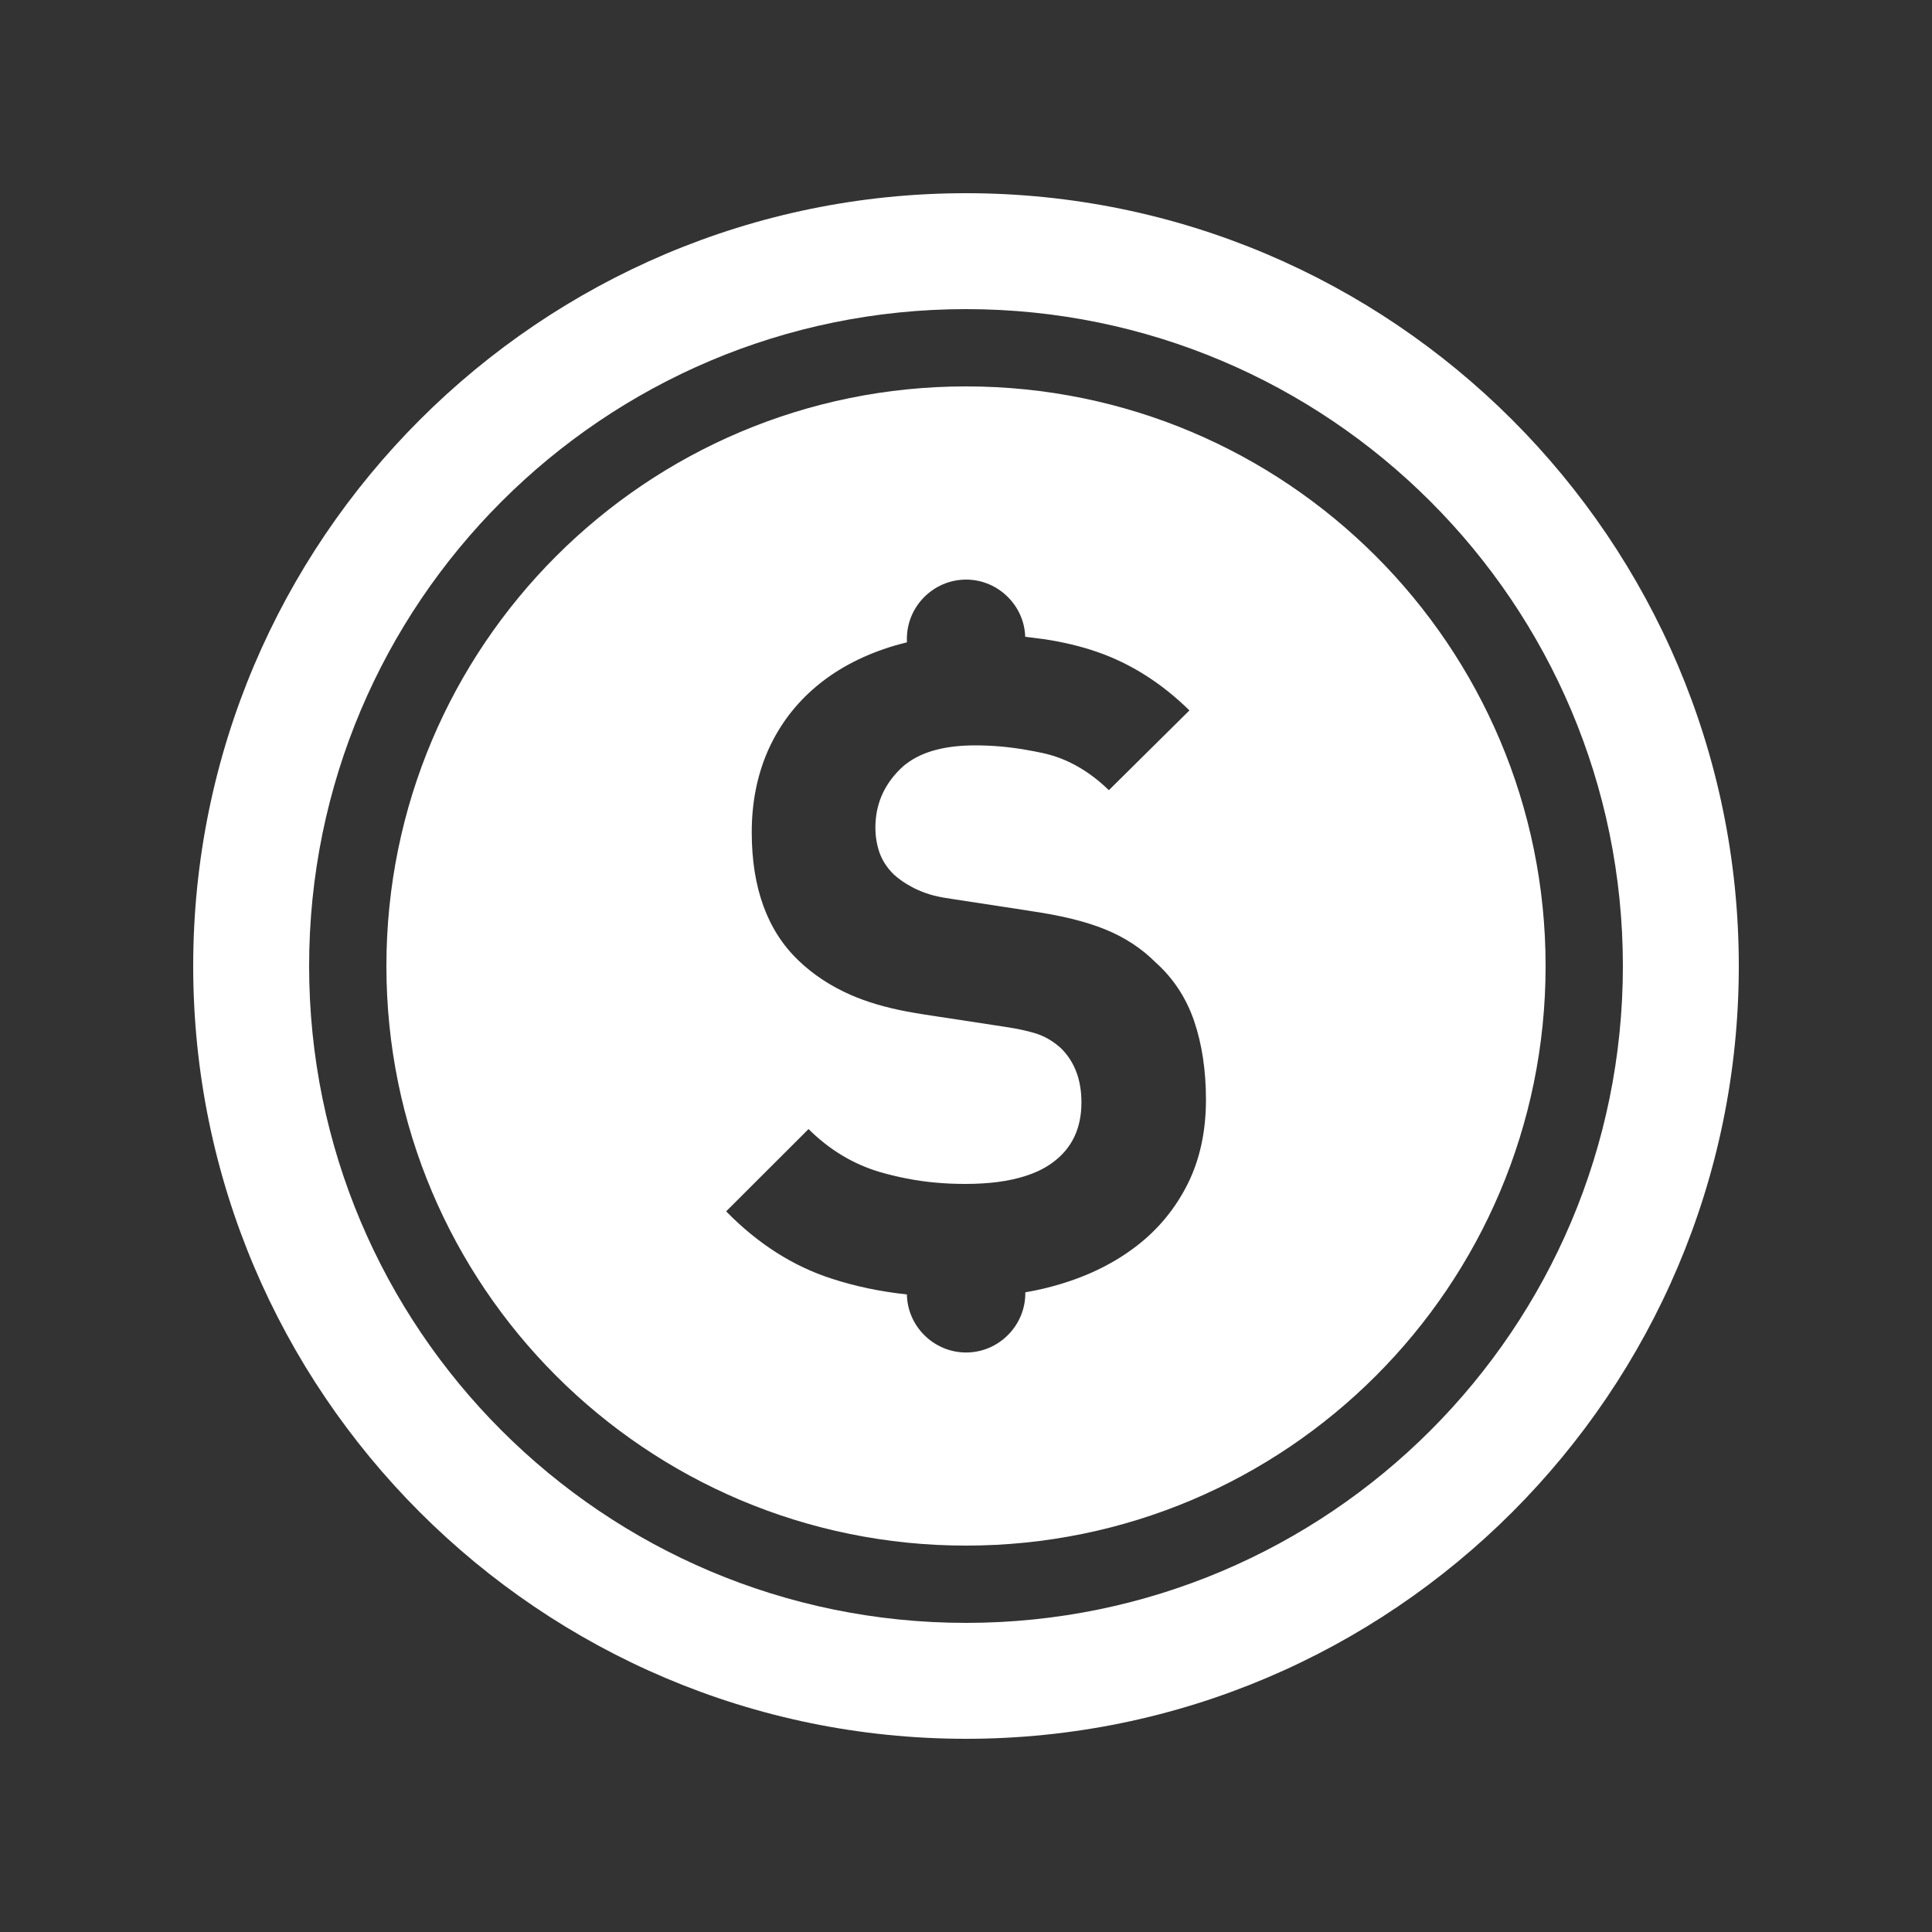 <svg width="20" height="20" viewBox="0 0 20 20" fill="none" xmlns="http://www.w3.org/2000/svg">
<rect x="0" y="0" width="20" height="20" fill="#333333" stroke="none"/>
<path d="M10 2C14.411 2 18 5.589 18 10C18 14.411 14.411 18 10 18C5.589 18 2 14.411 2 10C2 5.589 5.589 2 10 2ZM10 3.2C6.245 3.2 3.2 6.245 3.2 10C3.2 13.755 6.245 16.8 10 16.8C13.755 16.8 16.8 13.755 16.8 10C16.8 6.244 13.755 3.2 10 3.2ZM10 4C13.314 4 16 6.686 16 10C16 13.314 13.314 16 10 16C6.686 16 4 13.314 4 10C4 6.686 6.686 4 10 4ZM10.001 6C9.664 6 9.388 6.276 9.388 6.613V6.649L9.387 6.65C9.304 6.67 9.224 6.693 9.147 6.72C8.857 6.82 8.61 6.962 8.408 7.142C8.206 7.322 8.051 7.537 7.943 7.786C7.836 8.036 7.782 8.313 7.782 8.616C7.782 9.191 7.943 9.634 8.266 9.943C8.418 10.089 8.597 10.207 8.806 10.299C8.97 10.371 9.164 10.429 9.387 10.471C9.447 10.482 9.51 10.493 9.574 10.503L10.38 10.626C10.47 10.639 10.549 10.654 10.614 10.669C10.672 10.683 10.721 10.696 10.759 10.711C10.841 10.742 10.917 10.791 10.986 10.854C11.125 10.993 11.195 11.179 11.195 11.412C11.195 11.684 11.094 11.893 10.892 12.038C10.814 12.095 10.721 12.14 10.614 12.174C10.444 12.229 10.236 12.256 9.991 12.256C9.783 12.256 9.581 12.238 9.387 12.2C9.293 12.182 9.2 12.159 9.109 12.133C8.832 12.051 8.585 11.902 8.37 11.688L7.517 12.54C7.845 12.875 8.21 13.108 8.611 13.237C8.85 13.315 9.109 13.37 9.388 13.4C9.394 13.731 9.668 14.001 10.001 14.001C10.338 14.001 10.614 13.724 10.614 13.388V13.378C10.737 13.357 10.857 13.329 10.973 13.294C11.279 13.203 11.544 13.07 11.769 12.896C11.993 12.723 12.168 12.509 12.295 12.256C12.421 12.003 12.484 11.712 12.484 11.384C12.484 11.081 12.443 10.809 12.361 10.568C12.279 10.329 12.146 10.127 11.963 9.963C11.817 9.817 11.643 9.703 11.441 9.621C11.239 9.539 10.983 9.476 10.674 9.432L10.614 9.422L9.868 9.308C9.796 9.298 9.729 9.286 9.668 9.271C9.607 9.255 9.552 9.235 9.503 9.213C9.462 9.195 9.423 9.174 9.387 9.152C9.337 9.122 9.292 9.088 9.252 9.052C9.182 8.983 9.133 8.907 9.104 8.825C9.076 8.743 9.062 8.657 9.062 8.568C9.062 8.334 9.146 8.134 9.313 7.967C9.336 7.944 9.36 7.922 9.387 7.903C9.553 7.778 9.79 7.716 10.096 7.716C10.261 7.716 10.435 7.73 10.614 7.761C10.674 7.771 10.735 7.783 10.797 7.796C11.043 7.85 11.271 7.978 11.479 8.18L12.313 7.354C12.023 7.07 11.704 6.868 11.356 6.748C11.189 6.69 11.007 6.647 10.812 6.617L10.613 6.592C10.608 6.432 10.54 6.287 10.434 6.181C10.323 6.069 10.169 6 10.001 6Z" fill="white"/>
</svg>

